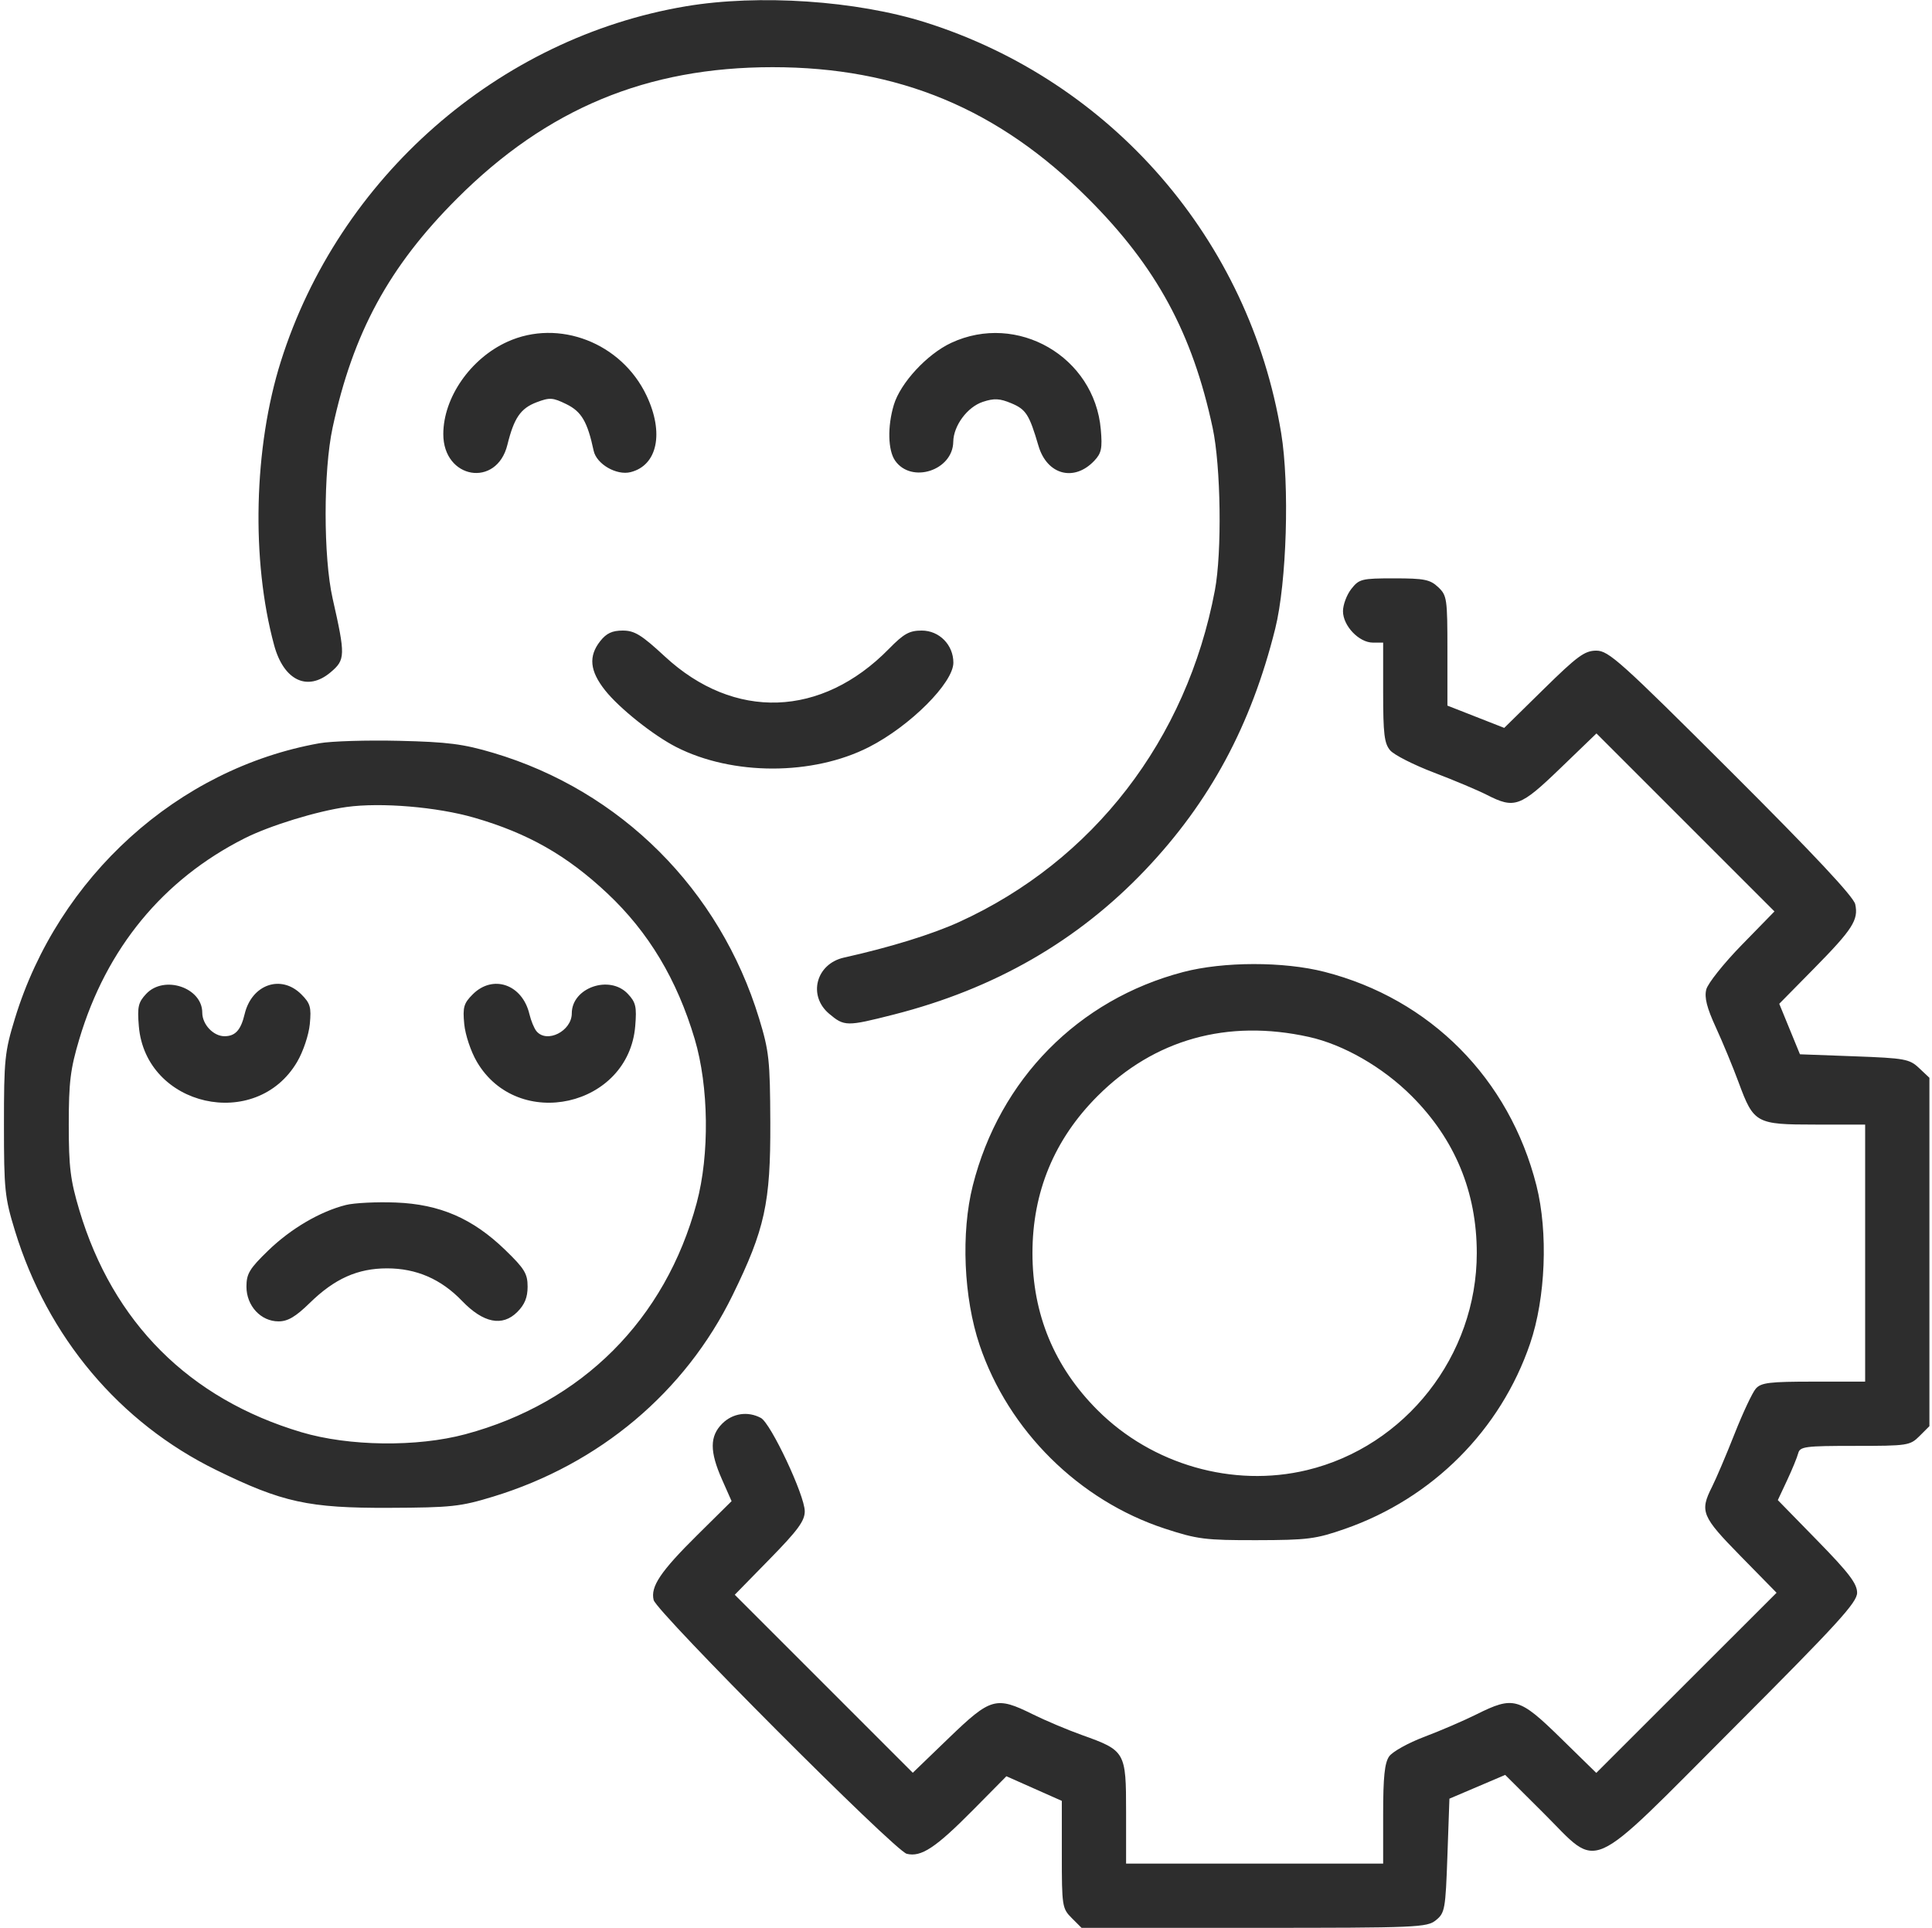 <?xml version="1.0" encoding="UTF-8"?> <svg xmlns="http://www.w3.org/2000/svg" width="481" height="480" viewBox="0 0 481 480" fill="none"><path fill-rule="evenodd" clip-rule="evenodd" d="M170.793 1.559C124.059 9.415 84.391 44.178 69.932 89.948C63.166 111.366 62.498 139.487 68.253 160.655C70.633 169.414 76.528 172.25 82.284 167.407C86.005 164.276 86.035 163.248 82.81 149C80.492 138.757 80.488 117.258 82.802 106.5C87.887 82.858 96.826 66.394 113.788 49.432C136.141 27.079 161.01 16.727 192.356 16.727C223.702 16.727 248.571 27.079 270.924 49.432C287.891 66.4 296.851 82.906 301.902 106.5C303.96 116.113 304.254 137.484 302.459 147C295.444 184.189 272.191 214.338 238.774 229.57C232.051 232.634 221.521 235.888 210.134 238.419C203.161 239.969 201.065 247.894 206.433 252.411C210.199 255.581 210.787 255.588 222.478 252.615C247.569 246.235 268.314 234.304 285.167 216.562C301.237 199.645 311.492 180.59 317.492 156.5C320.347 145.039 321.086 120.713 318.97 107.844C311.068 59.779 276.828 20.24 230.408 5.576C213.212 0.144 188.94 -1.492 170.793 1.559ZM126.356 85.079C117.158 89.237 110.385 98.971 110.366 108.061C110.342 119.299 123.671 121.539 126.326 110.743C127.964 104.083 129.611 101.676 133.563 100.172C136.856 98.919 137.62 98.967 141.025 100.638C144.78 102.482 146.258 105.011 147.801 112.232C148.51 115.549 153.489 118.434 156.989 117.556C163.686 115.875 165.372 107.799 160.969 98.5C154.744 85.354 139.133 79.301 126.356 85.079ZM236.818 85.366C230.819 88.159 224.167 95.349 222.532 100.807C220.919 106.192 221.058 112.129 222.857 114.698C226.912 120.487 237.226 117.138 237.328 110C237.385 105.988 240.837 101.326 244.693 100.054C247.503 99.127 248.884 99.194 251.768 100.399C255.442 101.934 256.25 103.199 258.538 110.992C260.66 118.224 267.393 120.04 272.424 114.738C274.219 112.845 274.472 111.64 274.062 106.928C272.488 88.819 253.281 77.699 236.818 85.366ZM336.429 146.635C335.289 148.084 334.356 150.579 334.356 152.18C334.356 155.817 338.343 160 341.811 160H344.356V172.389C344.356 182.741 344.644 185.116 346.106 186.829C347.068 187.956 351.952 190.438 356.957 192.343C361.963 194.249 367.908 196.751 370.167 197.904C377.075 201.428 378.465 200.926 388.444 191.306L397.463 182.612L419.621 204.771L441.78 226.929L433.635 235.274C429.155 239.863 425.18 244.854 424.801 246.365C424.297 248.37 424.943 250.919 427.19 255.806C428.884 259.488 431.433 265.65 432.856 269.5C436.627 279.705 437.163 280 451.967 280H464.356V312V344H451.511C440.529 344 438.443 344.254 437.131 345.75C436.286 346.712 433.908 351.775 431.846 357C429.784 362.225 427.255 368.17 426.226 370.21C423.144 376.325 423.649 377.549 433.329 387.42L442.303 396.57L419.86 418.996L397.417 441.422L388.515 432.711C378.222 422.638 376.82 422.246 367.577 426.851C364.431 428.419 358.591 430.934 354.6 432.441C350.609 433.947 346.671 436.139 345.85 437.312C344.722 438.923 344.356 442.45 344.356 451.723V464H312.356H280.356V451.174C280.356 436.151 280.191 435.863 269.356 431.991C265.781 430.713 260.281 428.393 257.135 426.834C247.977 422.298 246.672 422.665 236.268 432.694L227.249 441.388L205.089 419.227L182.929 397.067L191.642 388.162C198.656 380.995 200.356 378.676 200.356 376.275C200.356 372.327 191.913 354.369 189.433 353.041C186.191 351.306 182.402 351.863 179.811 354.455C176.679 357.586 176.662 361.374 179.748 368.351L182.14 373.759L173.676 382.13C164.458 391.245 161.9 395.047 162.738 398.385C163.49 401.382 222.757 460.811 225.74 461.56C229.32 462.459 232.938 460.073 242.207 450.7L250.558 442.255L257.457 445.32L264.356 448.385V461.738C264.356 474.582 264.45 475.184 266.811 477.545L269.265 480H312.2C352.957 480 355.254 479.903 357.495 478.092C359.726 476.288 359.884 475.401 360.356 462.01L360.856 447.838L367.798 444.879L374.74 441.92L384.316 451.46C398.519 465.61 394.493 467.419 431.628 430.213C457.581 404.209 462.356 398.981 462.356 396.568C462.356 394.3 460.319 391.625 452.485 383.605L442.615 373.5L444.904 368.615C446.163 365.929 447.413 362.891 447.681 361.865C448.127 360.16 449.338 360 461.808 360C474.955 360 475.535 359.912 477.901 357.545L480.356 355.091V311.72V268.349L477.778 265.924C475.379 263.668 474.263 263.465 461.662 263L448.124 262.5L445.548 256.213L442.972 249.925L451.554 241.213C461.247 231.371 462.744 229.042 461.885 225.132C461.475 223.265 451.562 212.682 431.031 192.191C403.409 164.623 400.489 162 397.428 162C394.536 162 392.732 163.32 384.288 171.617L374.5 181.233L367.428 178.459L360.356 175.684V162.016C360.356 149.023 360.242 148.241 358.042 146.174C356.035 144.289 354.581 144 347.114 144C339 144 338.381 144.153 336.429 146.635ZM149.429 159.635C146.47 163.397 146.83 167.053 150.632 171.859C154.165 176.324 162.64 183.084 168.365 186.004C182.35 193.139 202.362 193.139 216.347 186.004C226.594 180.777 237.356 170.014 237.356 164.994C237.356 160.562 233.852 157 229.492 157C226.397 157 225.023 157.765 221.314 161.551C204.533 178.679 182.777 179.423 165.531 163.456C159.694 158.052 157.983 157 155.03 157C152.409 157 150.968 157.678 149.429 159.635ZM79.52 185.057C44.319 191.335 14.526 218.26 3.72 253.562C1.184 261.849 0.984 263.775 0.984 280C0.984 296.225 1.184 298.151 3.72 306.438C11.826 332.919 29.753 354.224 53.856 366.024C70.296 374.072 76.84 375.502 96.856 375.423C112.408 375.361 114.617 375.123 122.794 372.628C149.244 364.555 170.578 346.608 182.38 322.5C190.428 306.06 191.858 299.516 191.779 279.5C191.717 263.948 191.479 261.739 188.984 253.562C179.197 221.495 154.55 196.875 122.794 187.447C115.326 185.229 111.472 184.736 99.356 184.449C91.381 184.26 82.455 184.533 79.52 185.057ZM118.115 203.603C131.472 207.474 141.153 212.985 151.227 222.452C161.471 232.08 168.54 243.871 172.954 258.693C176.475 270.512 176.683 287.469 173.456 299.5C165.669 328.531 144.887 349.313 115.856 357.1C103.825 360.327 86.868 360.119 75.049 356.598C47.104 348.276 28.103 329.278 19.75 301.307C17.52 293.839 17.12 290.599 17.12 280C17.12 269.401 17.52 266.161 19.75 258.693C26.499 236.093 40.59 218.978 60.881 208.732C67.148 205.567 78.938 201.944 86.281 200.926C94.85 199.738 108.837 200.914 118.115 203.603ZM294.58 242.017C268.45 248.863 248.884 268.715 242.194 295.167C239.22 306.93 239.909 323.113 243.886 334.901C251.074 356.204 268.618 373.59 290.001 380.598C298.09 383.249 300.068 383.498 312.856 383.475C325.563 383.452 327.595 383.192 334.856 380.659C356.633 373.062 373.602 356.069 380.949 334.5C384.808 323.171 385.461 306.806 382.518 295.167C375.792 268.571 356.087 248.709 329.742 241.971C319.59 239.374 304.589 239.394 294.58 242.017ZM36.402 247.451C34.416 249.565 34.164 250.667 34.563 255.486C36.23 275.59 63.773 281.795 73.986 264.368C75.489 261.804 76.874 257.667 77.133 254.969C77.535 250.788 77.255 249.808 75.022 247.575C69.982 242.535 62.668 245.085 60.907 252.494C59.96 256.479 58.573 258 55.889 258C53.122 258 50.356 255.063 50.356 252.126C50.356 245.889 40.859 242.707 36.402 247.451ZM117.69 247.575C115.457 249.808 115.177 250.788 115.579 254.969C115.838 257.667 117.223 261.804 118.726 264.368C128.939 281.795 156.482 275.59 158.149 255.486C158.548 250.667 158.296 249.565 156.31 247.451C151.783 242.632 142.356 245.908 142.356 252.3C142.356 256.73 136.149 259.866 133.559 256.744C132.986 256.054 132.197 254.141 131.805 252.494C130.044 245.085 122.73 242.535 117.69 247.575ZM325.856 258.172C334.493 260.081 344.261 265.698 351.455 272.892C362.226 283.663 367.667 296.789 367.667 312C367.667 337.51 349.945 360.145 325.356 366.042C306.97 370.451 286.824 364.675 273.253 351.103C262.486 340.337 257.045 327.209 257.045 312C257.045 296.791 262.486 283.663 273.253 272.897C287.376 258.773 305.557 253.684 325.856 258.172ZM86.102 300.022C79.666 301.648 72.412 305.905 66.775 311.364C62.118 315.875 61.356 317.139 61.356 320.352C61.356 325.128 64.934 329 69.347 329C71.662 329 73.602 327.853 77.142 324.391C83.305 318.365 89.041 315.8 96.356 315.8C103.67 315.8 109.805 318.463 115.04 323.911C120.328 329.415 125.08 330.367 128.783 326.664C130.629 324.817 131.356 323.035 131.356 320.352C131.356 317.127 130.591 315.872 125.792 311.224C117.682 303.369 109.515 299.829 98.53 299.407C93.759 299.224 88.167 299.501 86.102 300.022Z" fill="#2D2D2D"></path></svg> 